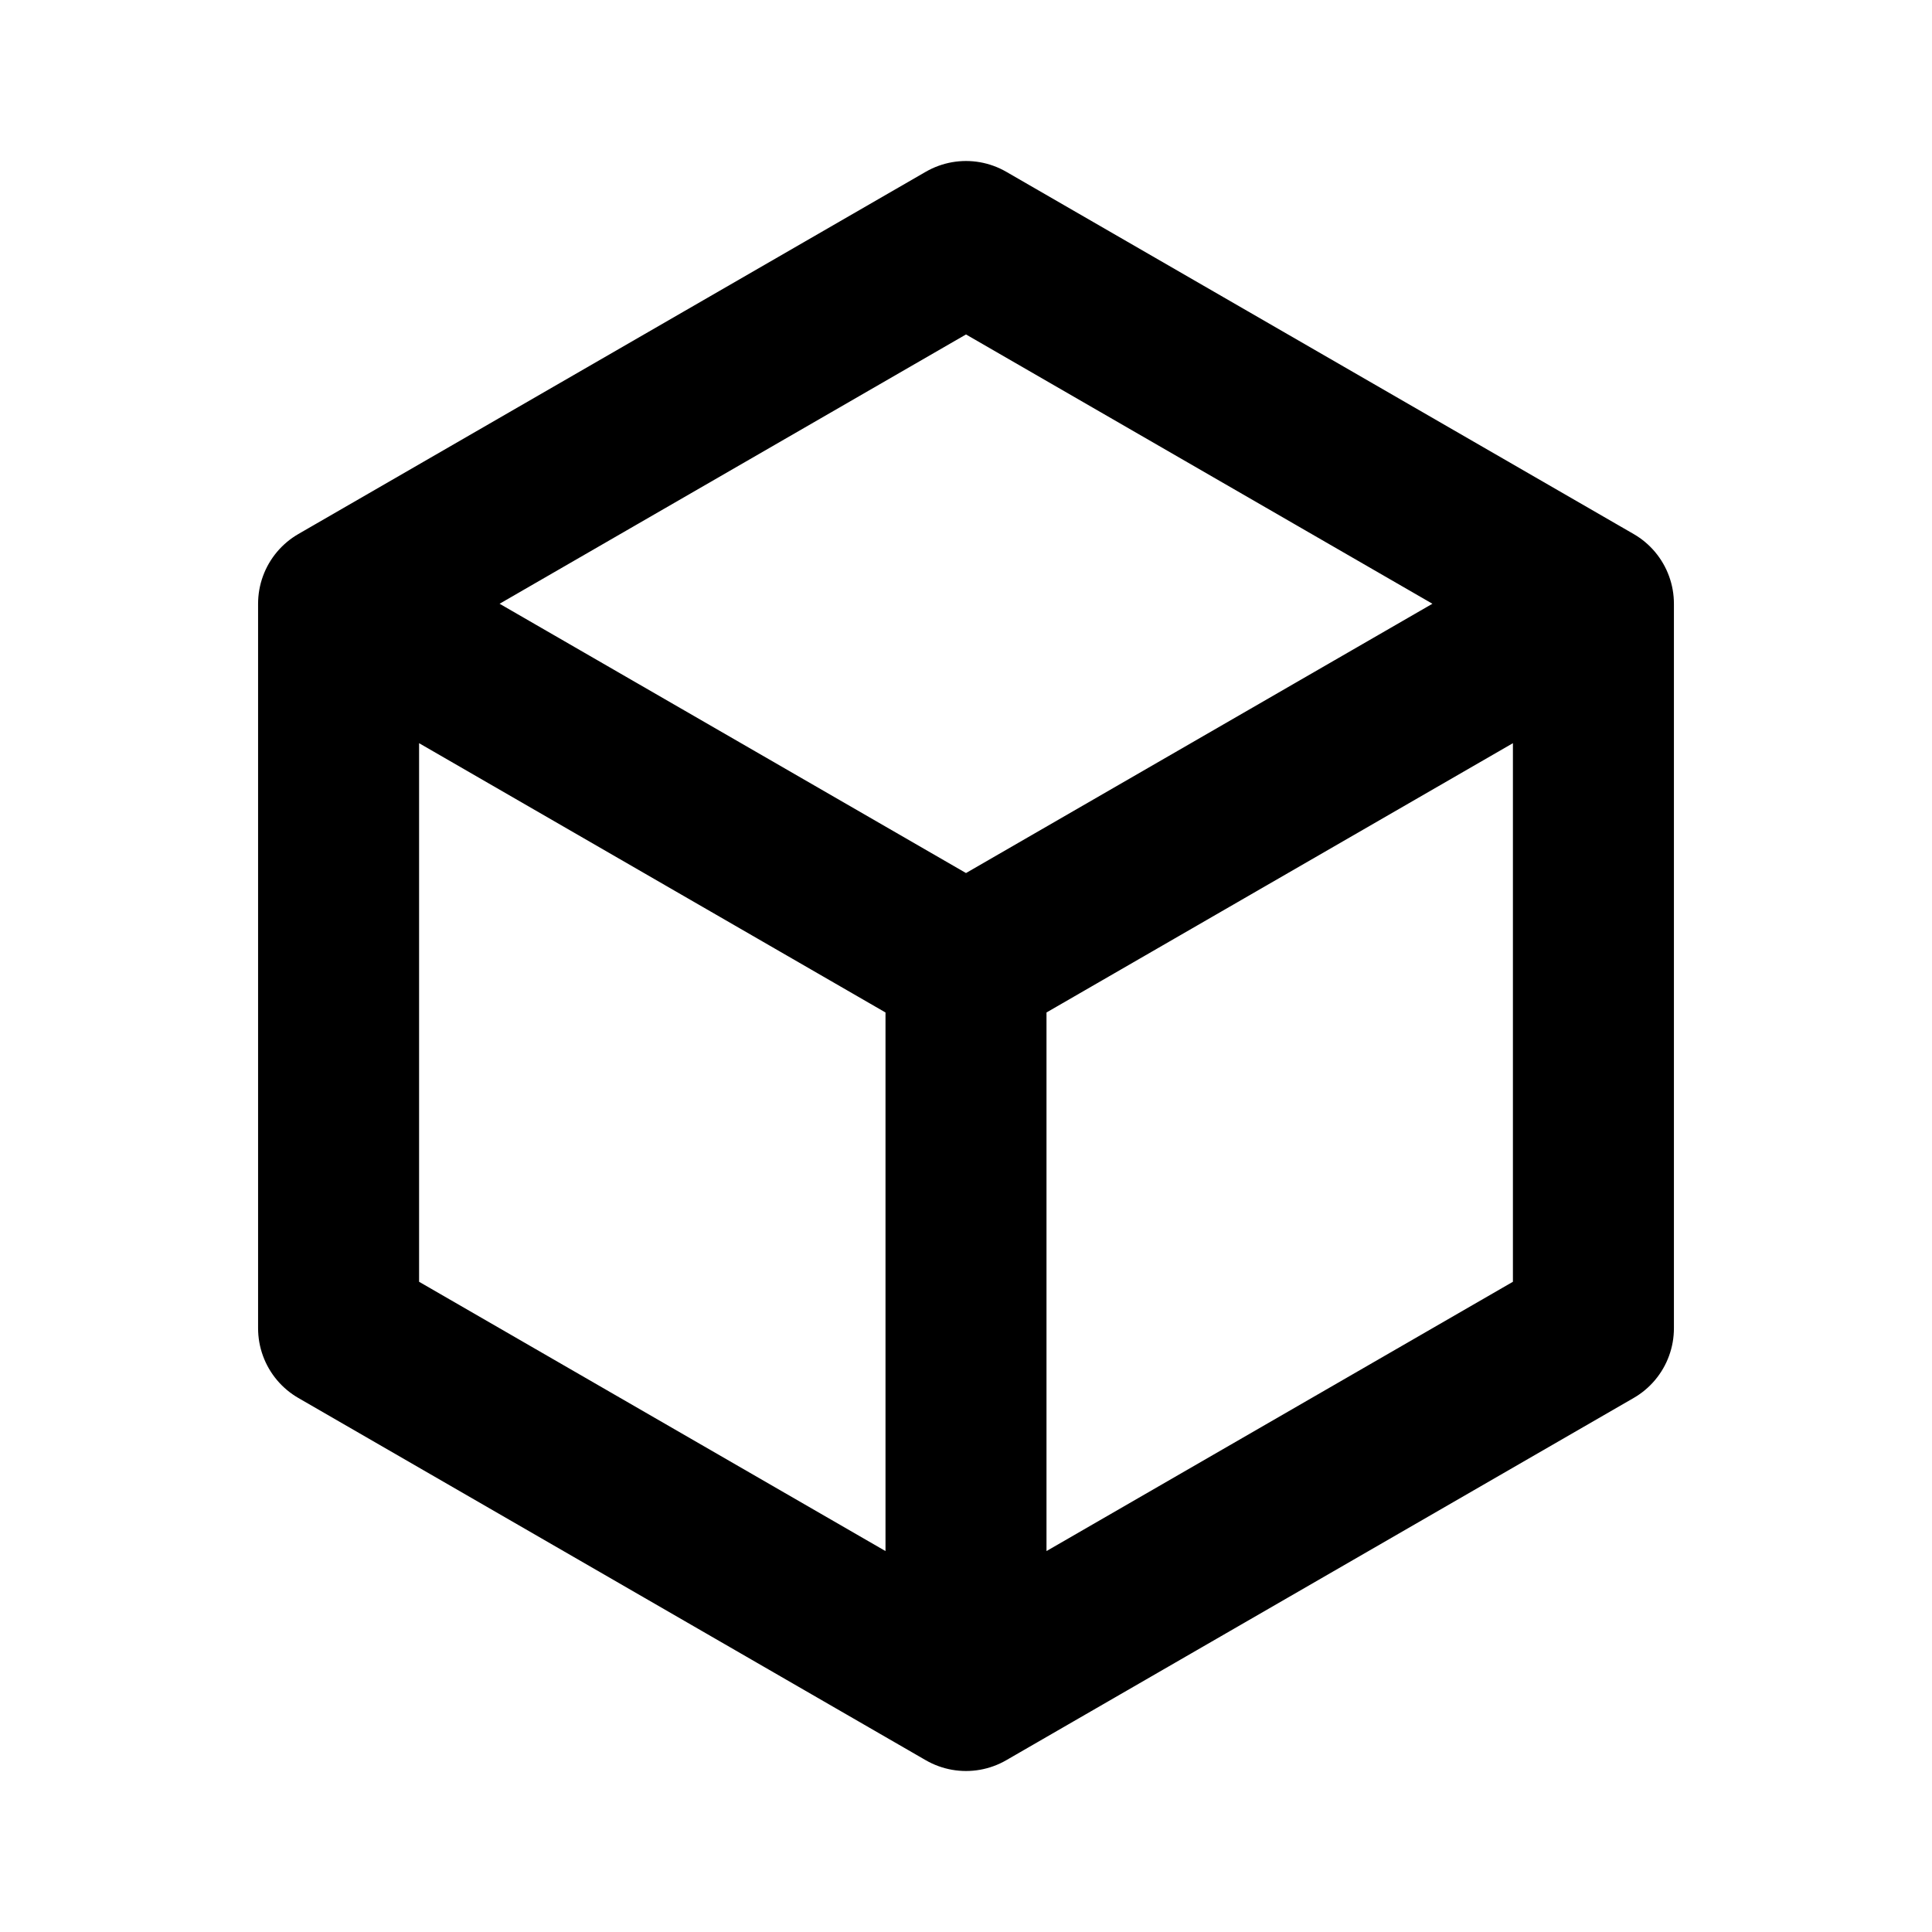 <svg xmlns="http://www.w3.org/2000/svg" width="24" height="24" fill="none" viewBox="0 0 24 24">
  <path stroke="currentColor" stroke-linecap="round" stroke-linejoin="round" stroke-width="2" d="m12 21 7.794-4.5v-9M12 21l-7.794-4.5v-9M12 21v-9m7.794-4.5L12 3 4.206 7.5m15.588 0L12 12M4.206 7.5 12 12"/>
</svg>
